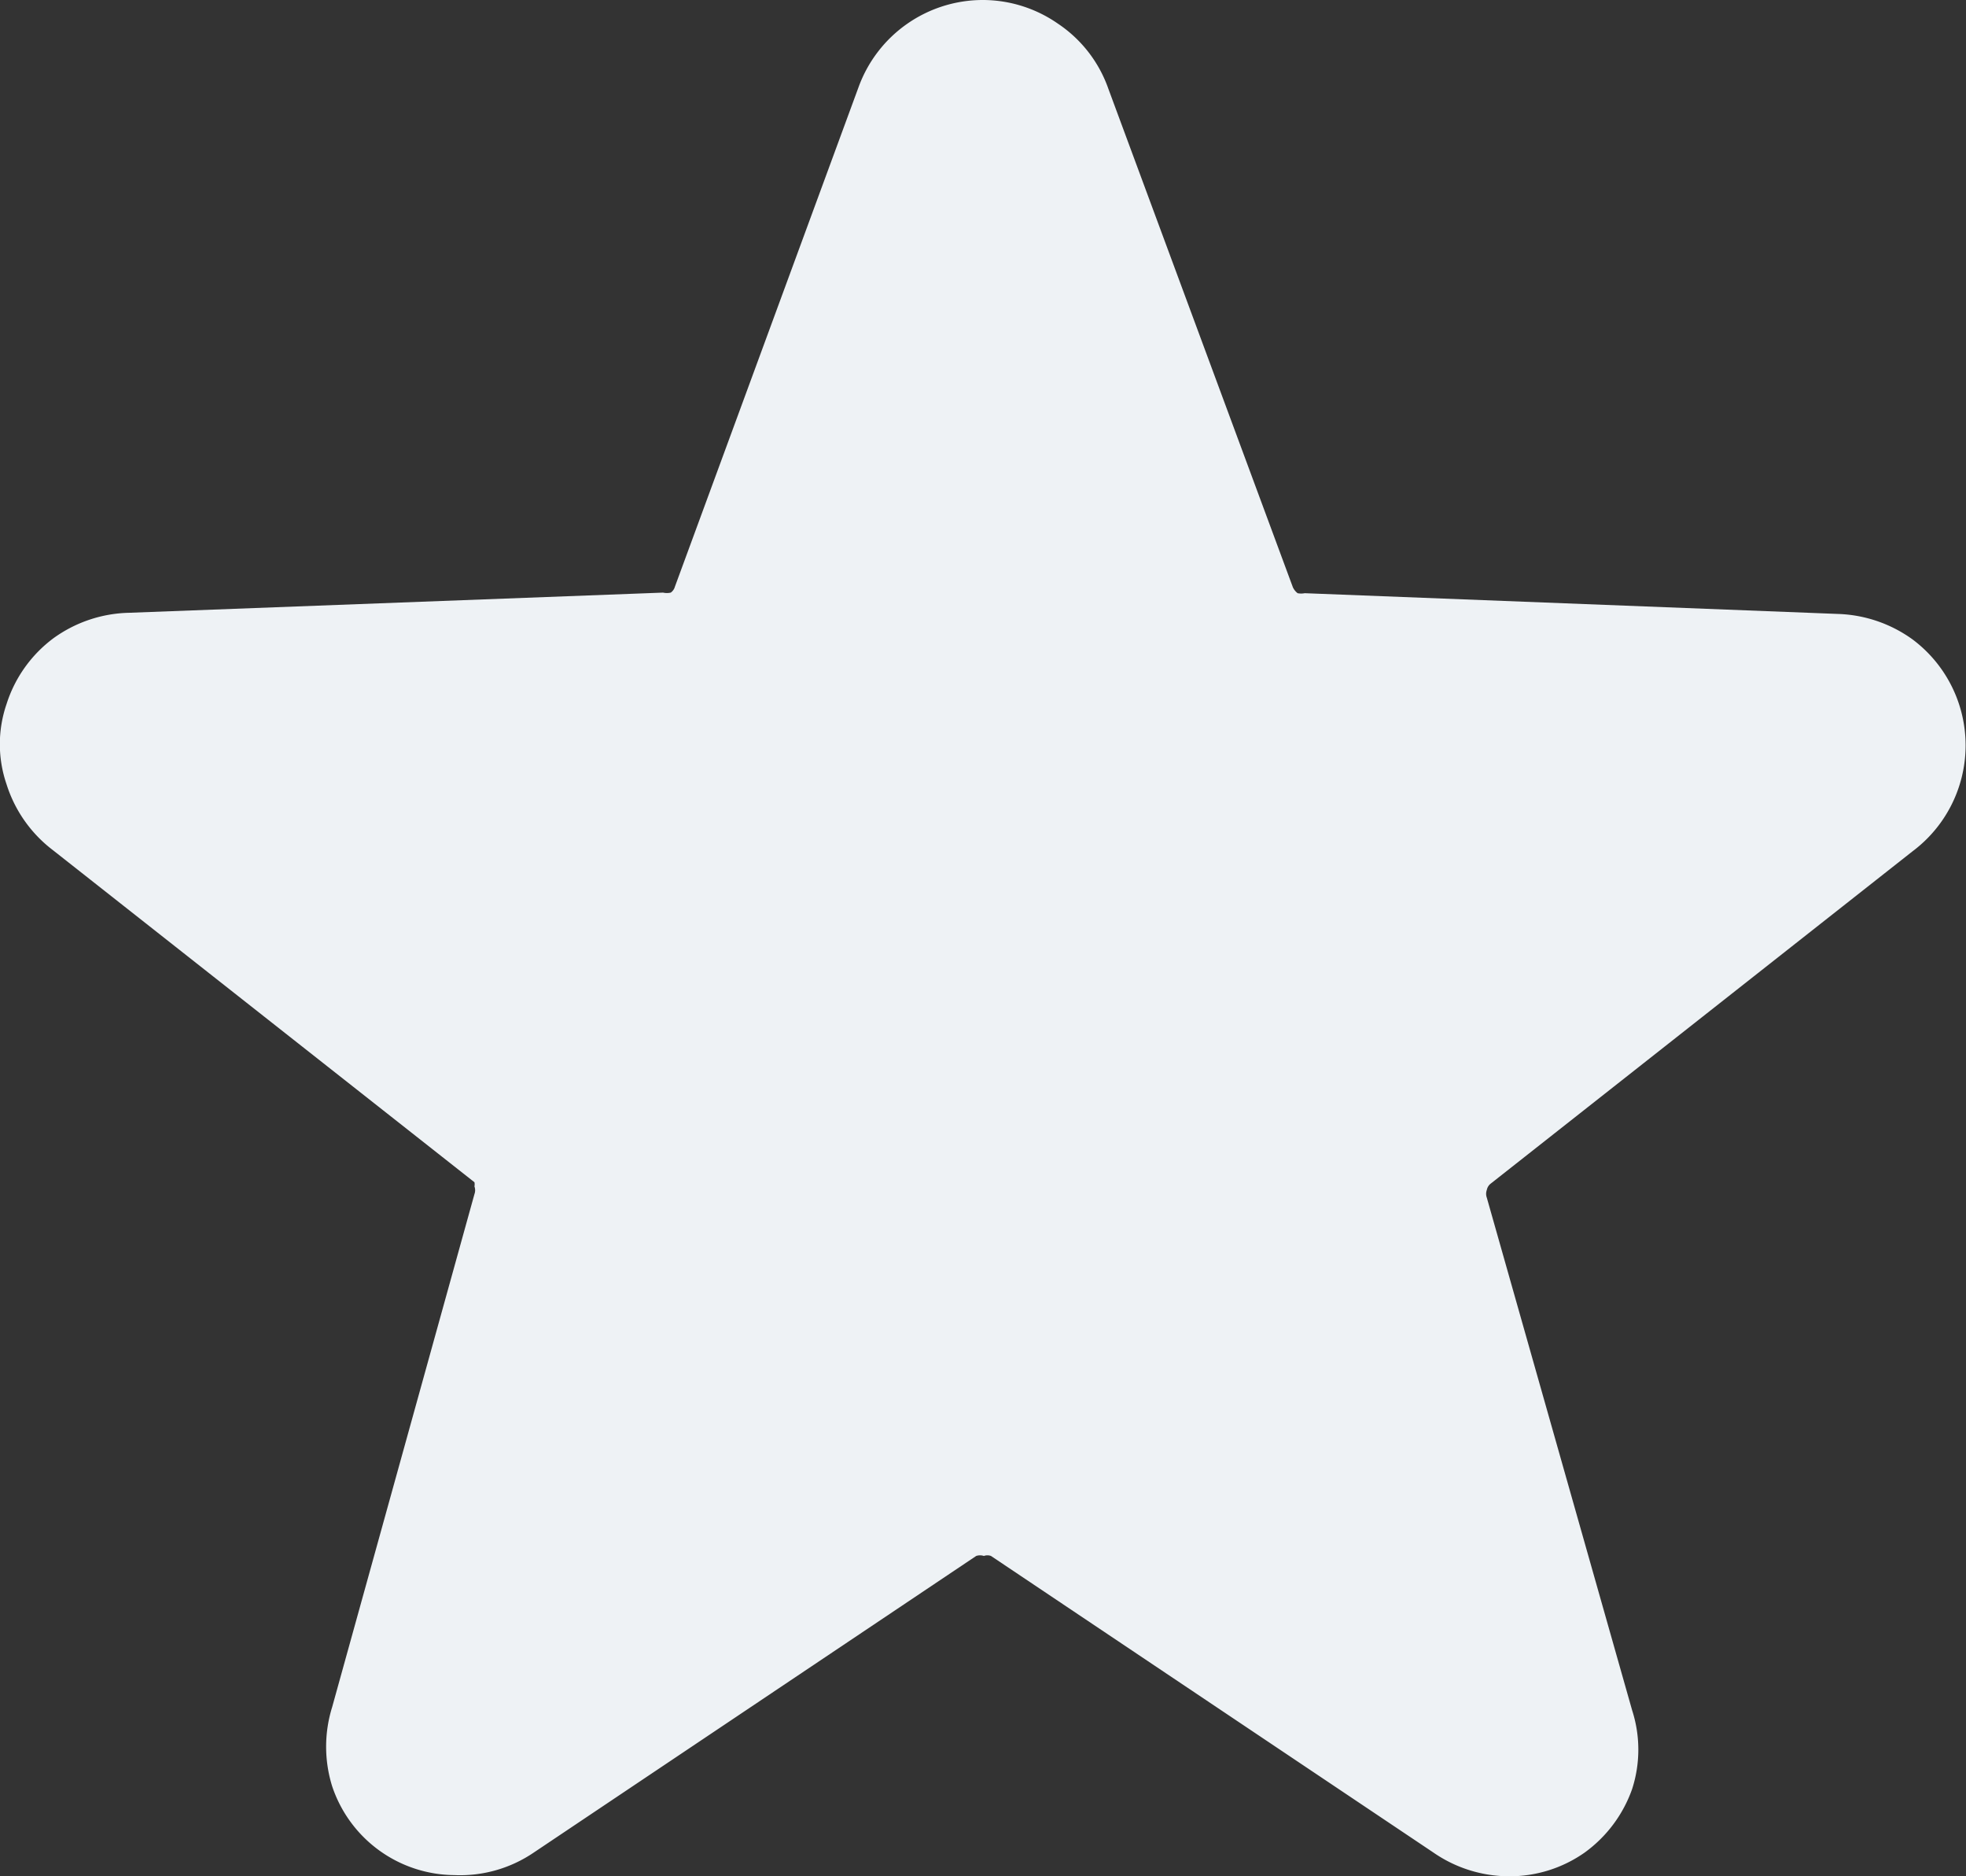 <svg xmlns="http://www.w3.org/2000/svg" viewBox="0 0 33.15 31.63"><rect x="0" y="0" width="33.15" height="31.63" fill="#333333" stroke="none"/><title>Empty Star</title><path d="M32.25,14.35a2.23,2.23,0,0,0,0-3.57A2.27,2.27,0,0,0,31,10.35L22,10a.31.31,0,0,1-.12,0,.27.27,0,0,1-.08-.1l-3.11-8.4A2.19,2.19,0,0,0,17.84.4,2.22,2.22,0,0,0,16.57,0a2.23,2.23,0,0,0-2.09,1.46l-3.1,8.43a.18.18,0,0,1-.07.1.29.29,0,0,1-.13,0l-9,.34a2.26,2.26,0,0,0-1.28.43,2.22,2.22,0,0,0-.79,1.11,2.08,2.08,0,0,0,0,1.35,2.24,2.24,0,0,0,.78,1.11L8,19.93A.18.18,0,0,1,8,20a.19.19,0,0,1,0,.13L5.6,28.78a2.24,2.24,0,0,0,0,1.33,2.19,2.19,0,0,0,2.06,1.5A2.21,2.21,0,0,0,9,31.23l7.46-5a.2.2,0,0,1,.13,0,.17.17,0,0,1,.12,0l7.46,5a2.25,2.25,0,0,0,1.28.4,2.2,2.2,0,0,0,1.27-.4,2.24,2.24,0,0,0,.8-1.07,2.16,2.16,0,0,0,0-1.33l-2.45-8.64a.19.19,0,0,1,0-.13.18.18,0,0,1,.07-.11Z" fill="#eef2f5"/></svg>